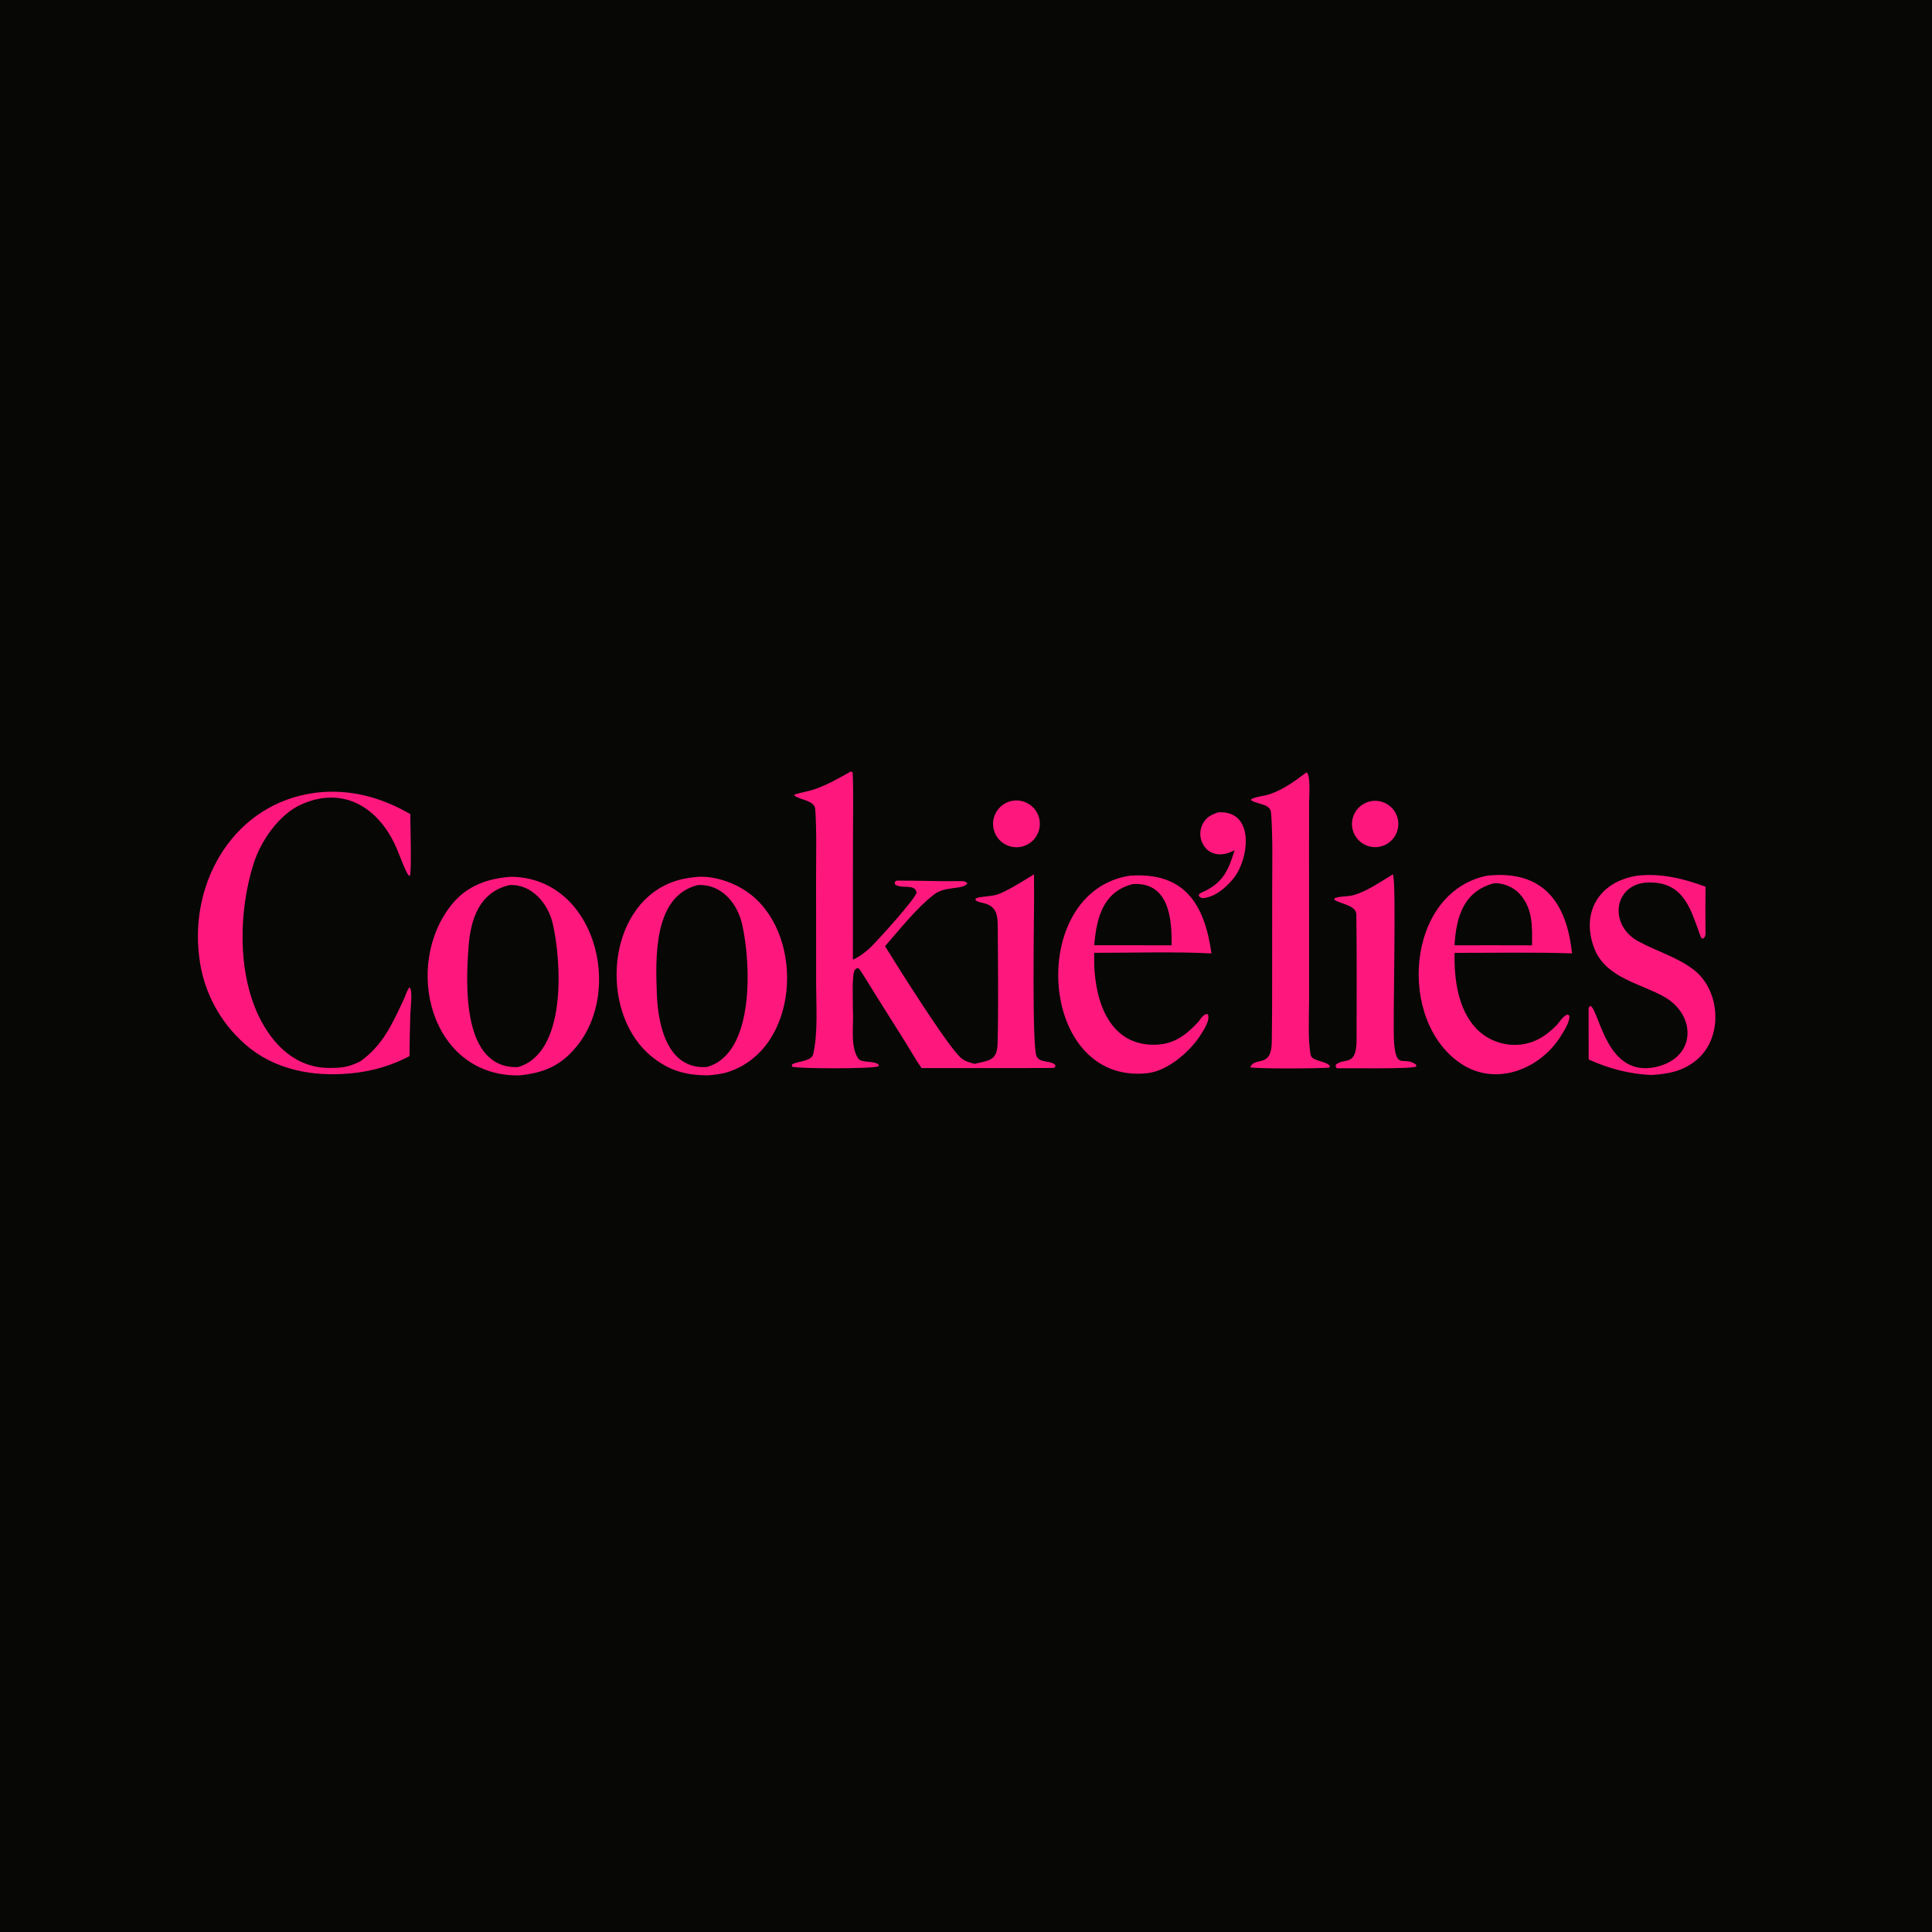 <svg viewBox="0 0 1024 1024" height="1024" width="1024" xmlns:xlink="http://www.w3.org/1999/xlink" xmlns="http://www.w3.org/2000/svg"><path d="M0 0L1024 0L1024 1024L0 1024L0 0Z" fill="#070706"></path><path d="M270.847 464.712C314.932 465.092 330.822 524.502 305.332 554.987C296.876 565.1 288.068 568.685 275.237 569.98C227.933 570.756 213.262 511.457 239.673 479.126C247.618 469.401 258.608 465.579 270.847 464.712Z" fill="#FE187D"></path><path d="M269.947 469.118C281.881 468.369 290.605 479.03 293.026 489.725C297.652 510.165 300.477 558.224 274.432 565.608C244.729 566.45 246.838 521.379 248.382 501.416C249.511 486.809 254.246 472.872 269.947 469.118Z" fill="#070706"></path><path d="M370.372 464.705C380.029 464.383 390.826 468.368 398.442 474.536C426.804 497.504 423.215 555.943 386.026 568.128C382.513 569.279 378.883 569.631 375.169 569.979C363.55 569.856 355.008 567.637 345.679 560.223C318.682 538.767 320.42 485.323 352.358 469.248C358.096 466.359 363.962 465.211 370.372 464.705Z" fill="#FE187D"></path><path d="M370.023 469.08C382.406 468.512 390.781 478.705 393.335 489.854C397.981 510.131 400.286 558.592 374.588 565.54C353.667 566.935 348.757 543.251 348.149 527.038C347.433 507.934 346.184 474.642 370.023 469.08Z" fill="#070706"></path><path d="M450.94 408.912C451.304 409.02 451.609 409.273 451.935 409.467C452.414 420.236 452.088 433.287 452.09 444.19L452.049 508.653C452.668 508.361 453.282 508.057 453.891 507.743C456.413 506.414 459.798 503.749 461.7 501.837C465.767 497.751 484.535 477.196 485.829 473.132C484.854 467.991 477.793 471.528 474.325 468.697L474.256 467.494C474.545 467.243 474.835 466.992 475.124 466.742C486.697 466.703 498.326 467.212 509.942 467.018C511.513 466.991 512.125 467.543 512.732 468.276C510.126 471.706 501.01 469.531 495.195 473.993C485.815 481.192 476.916 492.564 469.089 501.499C475.449 511.844 502.223 554.502 509.28 560.676C511.379 562.512 513.936 563.118 516.549 563.877C524.113 562.007 528.533 562.306 528.753 553.036C529.239 532.514 528.94 511.932 528.837 491.395C528.803 484.673 528.187 480.085 520.631 478.478C519.31 478.197 518.037 477.966 517.023 477.027L517.131 476.189C520.459 474.801 525.933 475.427 530.149 473.546C536.628 470.655 541.995 467.086 548.054 463.403L548.073 478.25C548.067 487.636 546.889 555.915 549.478 559.998C550.56 561.704 551.624 562.059 553.485 562.446C555.452 562.855 557.725 563.029 559.298 564.362L559.339 565.398C559.06 565.613 558.782 565.829 558.504 566.044C538.169 566.165 507.527 566.029 488.438 566.103C485.64 562.12 482.394 556.421 479.709 552.121L463.426 526.237C461.833 523.703 456.72 515.072 455.121 513.25C453.63 513.172 454.361 513.022 452.981 514.152C451.403 517.457 452.114 530.149 452.051 535.333C452.599 542.919 450.418 554.567 454.883 561.025C456.662 563.598 463.435 561.998 465.749 564.346L465.74 565.075C463.616 566.613 422.493 566.474 419.814 565.356L419.702 564.324C421.599 562.434 430.091 562.833 431.025 558.712C433.619 547.274 432.573 533.077 432.572 521.098L432.536 466.575C432.523 455.142 432.917 440.368 432.109 428.972C431.784 424.385 425.169 424.256 421.206 421.853L421.109 421.171C421.748 420.7 429.699 419.107 432.073 418.232C439.224 415.597 444.375 412.593 450.94 408.912Z" fill="#FE187D"></path><path d="M788.006 464.152C817.364 460.903 830.382 477.759 833.182 505.313C813.291 504.612 791.022 505.068 770.955 505.041C770.658 518.663 772.657 534.961 782.549 545.268C787.926 550.774 795.311 553.855 803.006 553.803C812.268 553.738 819.018 549.522 825.262 543.178C826.75 541.336 828.845 538.145 830.9 537.718L831.766 538.304C832.273 541.306 828.944 546.439 827.34 549.025C816.457 566.574 793.201 576.027 774.672 563.969C740.443 541.693 744.797 473.249 788.006 464.152Z" fill="#FE187D"></path><path d="M791.903 468.113C796.538 467.904 801.909 470.065 805.125 473.439C812.538 481.217 812.137 491.097 811.997 501.041L791.75 501.001L770.91 501.02C771.844 485.958 775.681 472.404 791.903 468.113Z" fill="#070706"></path><path d="M598.794 464.144C627.821 462.034 638.462 479.234 642.1 505.348C624.186 504.304 598.41 505.044 579.92 505.016C579.901 507.179 579.919 509.341 579.975 511.503C580.643 531.359 588.403 554.755 613.029 553.705C622.747 553.29 629.035 548.21 635.329 541.412C636.487 539.868 638.079 537.066 640.174 537.546C641.572 540.709 637.882 546.094 636.248 548.677C630.839 557.226 619.001 567.521 608.46 568.761C549.929 575.65 543.856 472.603 598.794 464.144Z" fill="#FE187D"></path><path d="M600.539 468.555C619.746 467.487 621.171 487.27 620.978 501.019L601.25 501.005L579.959 501.008C581.18 486.555 584.553 472.521 600.539 468.555Z" fill="#070706"></path><path d="M167.195 420.177C185.073 417.956 202.088 422.525 217.467 431.498C217.445 435.814 218.265 461.984 217.254 464.158L216.491 463.922C214.917 461.775 211.819 453.535 210.669 450.713C201.78 428.902 182.798 415.997 159.625 426.395C148.013 431.606 138.269 445.512 134.394 457.808C126.619 482.474 125.752 514.524 137.028 538.345C144.542 553.949 156.89 566.086 174.67 566.03C181.402 566.009 184.828 565.593 190.969 562.534C203.041 553.907 207.796 542.862 214.02 529.683C214.918 527.78 215.839 524.431 217.137 523.291C218.823 525.239 217.596 534.361 217.484 537.483C217.245 544.917 217.098 552.355 217.042 559.793C208.506 564.257 199.253 567.192 189.705 568.464C169.926 571.113 149 568.365 132.844 555.9C117.645 543.957 107.834 526.449 105.581 507.251C100.407 466.587 124.559 425.705 167.195 420.177Z" fill="#FE187D"></path><path d="M692.475 409.351C694.766 410.604 693.87 422.346 693.85 425.17L693.815 448.241L693.843 529.805C693.856 537.583 693.117 551.834 694.704 559.203C695.434 562.596 702.796 562.161 704.864 564.992L704.638 565.853C699.911 566.349 665.971 566.588 662.619 565.671C665.156 559.761 673.855 566.496 674.077 552.284C674.227 542.66 674.256 531.808 674.254 522.128L674.278 473.007C674.281 460.162 674.697 443.71 673.692 430.842C673.318 426.054 667.503 426.628 663.226 424.263L663.104 423.609C665.87 422.113 670.329 421.934 673.392 420.815C680.803 418.108 686.298 413.991 692.475 409.351Z" fill="#FE187D"></path><path d="M867.753 464.145C879.987 462.667 892.596 465.699 903.958 469.976C903.851 478.125 903.907 486.339 903.951 494.495C903.959 496.074 903.67 496.613 902.732 497.503C901.949 497.29 901.666 497.249 901.354 496.352C896.24 482.464 892.818 467.982 875.01 467.741C855.512 467.125 851.996 489.801 868.021 498.727C877.673 504.126 889.449 507.366 898.16 514.358C911.767 525.281 913.204 549.177 900.087 561.039C892.833 567.599 884.675 569.188 875.315 569.77C863.385 569.242 852.882 566.408 842.019 561.558C842.029 552.941 841.998 543.73 841.999 535.076C842 533.738 842.304 533.717 843 533.147C847.821 535.762 851.339 571.227 877.45 565.566C899.188 560.854 899.255 538.135 882.213 528.421C869.754 521.318 852.451 518.621 845.65 504.226C837.277 484.755 846.782 467.371 867.753 464.145Z" fill="#FE187D"></path><path d="M738.226 463.432C740.336 466.342 738.026 543.322 738.918 553.085C740.228 567.424 743.862 559.403 750.565 564.27L750.687 565.252C749.004 566.695 714.177 566.096 708.542 566.196C707.872 565.336 708.109 565.676 707.91 564.462C712.322 560.124 719.026 566.09 719.017 550.976C719.005 528.885 719.203 506.7 718.881 484.61C718.811 479.802 710.33 479.114 707.232 476.871L707.297 476.137C710.006 474.856 714.381 475.425 718.084 474.239C725.382 471.903 731.655 467.36 738.226 463.432Z" fill="#FE187D"></path><path d="M645.777 430.54C665.603 429.454 662.012 456.14 653.281 466.181C649.232 470.836 644.352 475.136 637.928 476.012C636.678 476.182 636.089 475.56 635.376 474.797C635.754 473.339 635.374 473.978 636.891 473.057C637.689 472.725 638.474 472.363 639.244 471.97C648.894 466.984 651.382 460.191 654.357 450.674C653.662 450.999 652.962 451.313 652.258 451.616C646.129 454.236 639.542 452.662 636.97 446.084C635.834 443.182 635.938 439.941 637.257 437.118C639.106 433.211 641.917 431.788 645.777 430.54Z" fill="#FE187D"></path><path d="M537.661 424.302C544.401 423.716 550.367 428.639 551.073 435.367C551.778 442.095 546.963 448.148 540.248 448.974C535.797 449.521 531.397 447.623 528.74 444.01C526.084 440.397 525.584 435.631 527.433 431.545C529.283 427.459 533.193 424.69 537.661 424.302Z" fill="#FE187D"></path><path d="M725.763 424.843C732.269 423.151 738.927 427.003 740.702 433.487C742.477 439.971 738.711 446.678 732.25 448.536C727.996 449.76 723.413 448.6 720.253 445.501C717.093 442.402 715.845 437.842 716.986 433.565C718.126 429.289 721.48 425.957 725.763 424.843Z" fill="#FE187D"></path></svg>